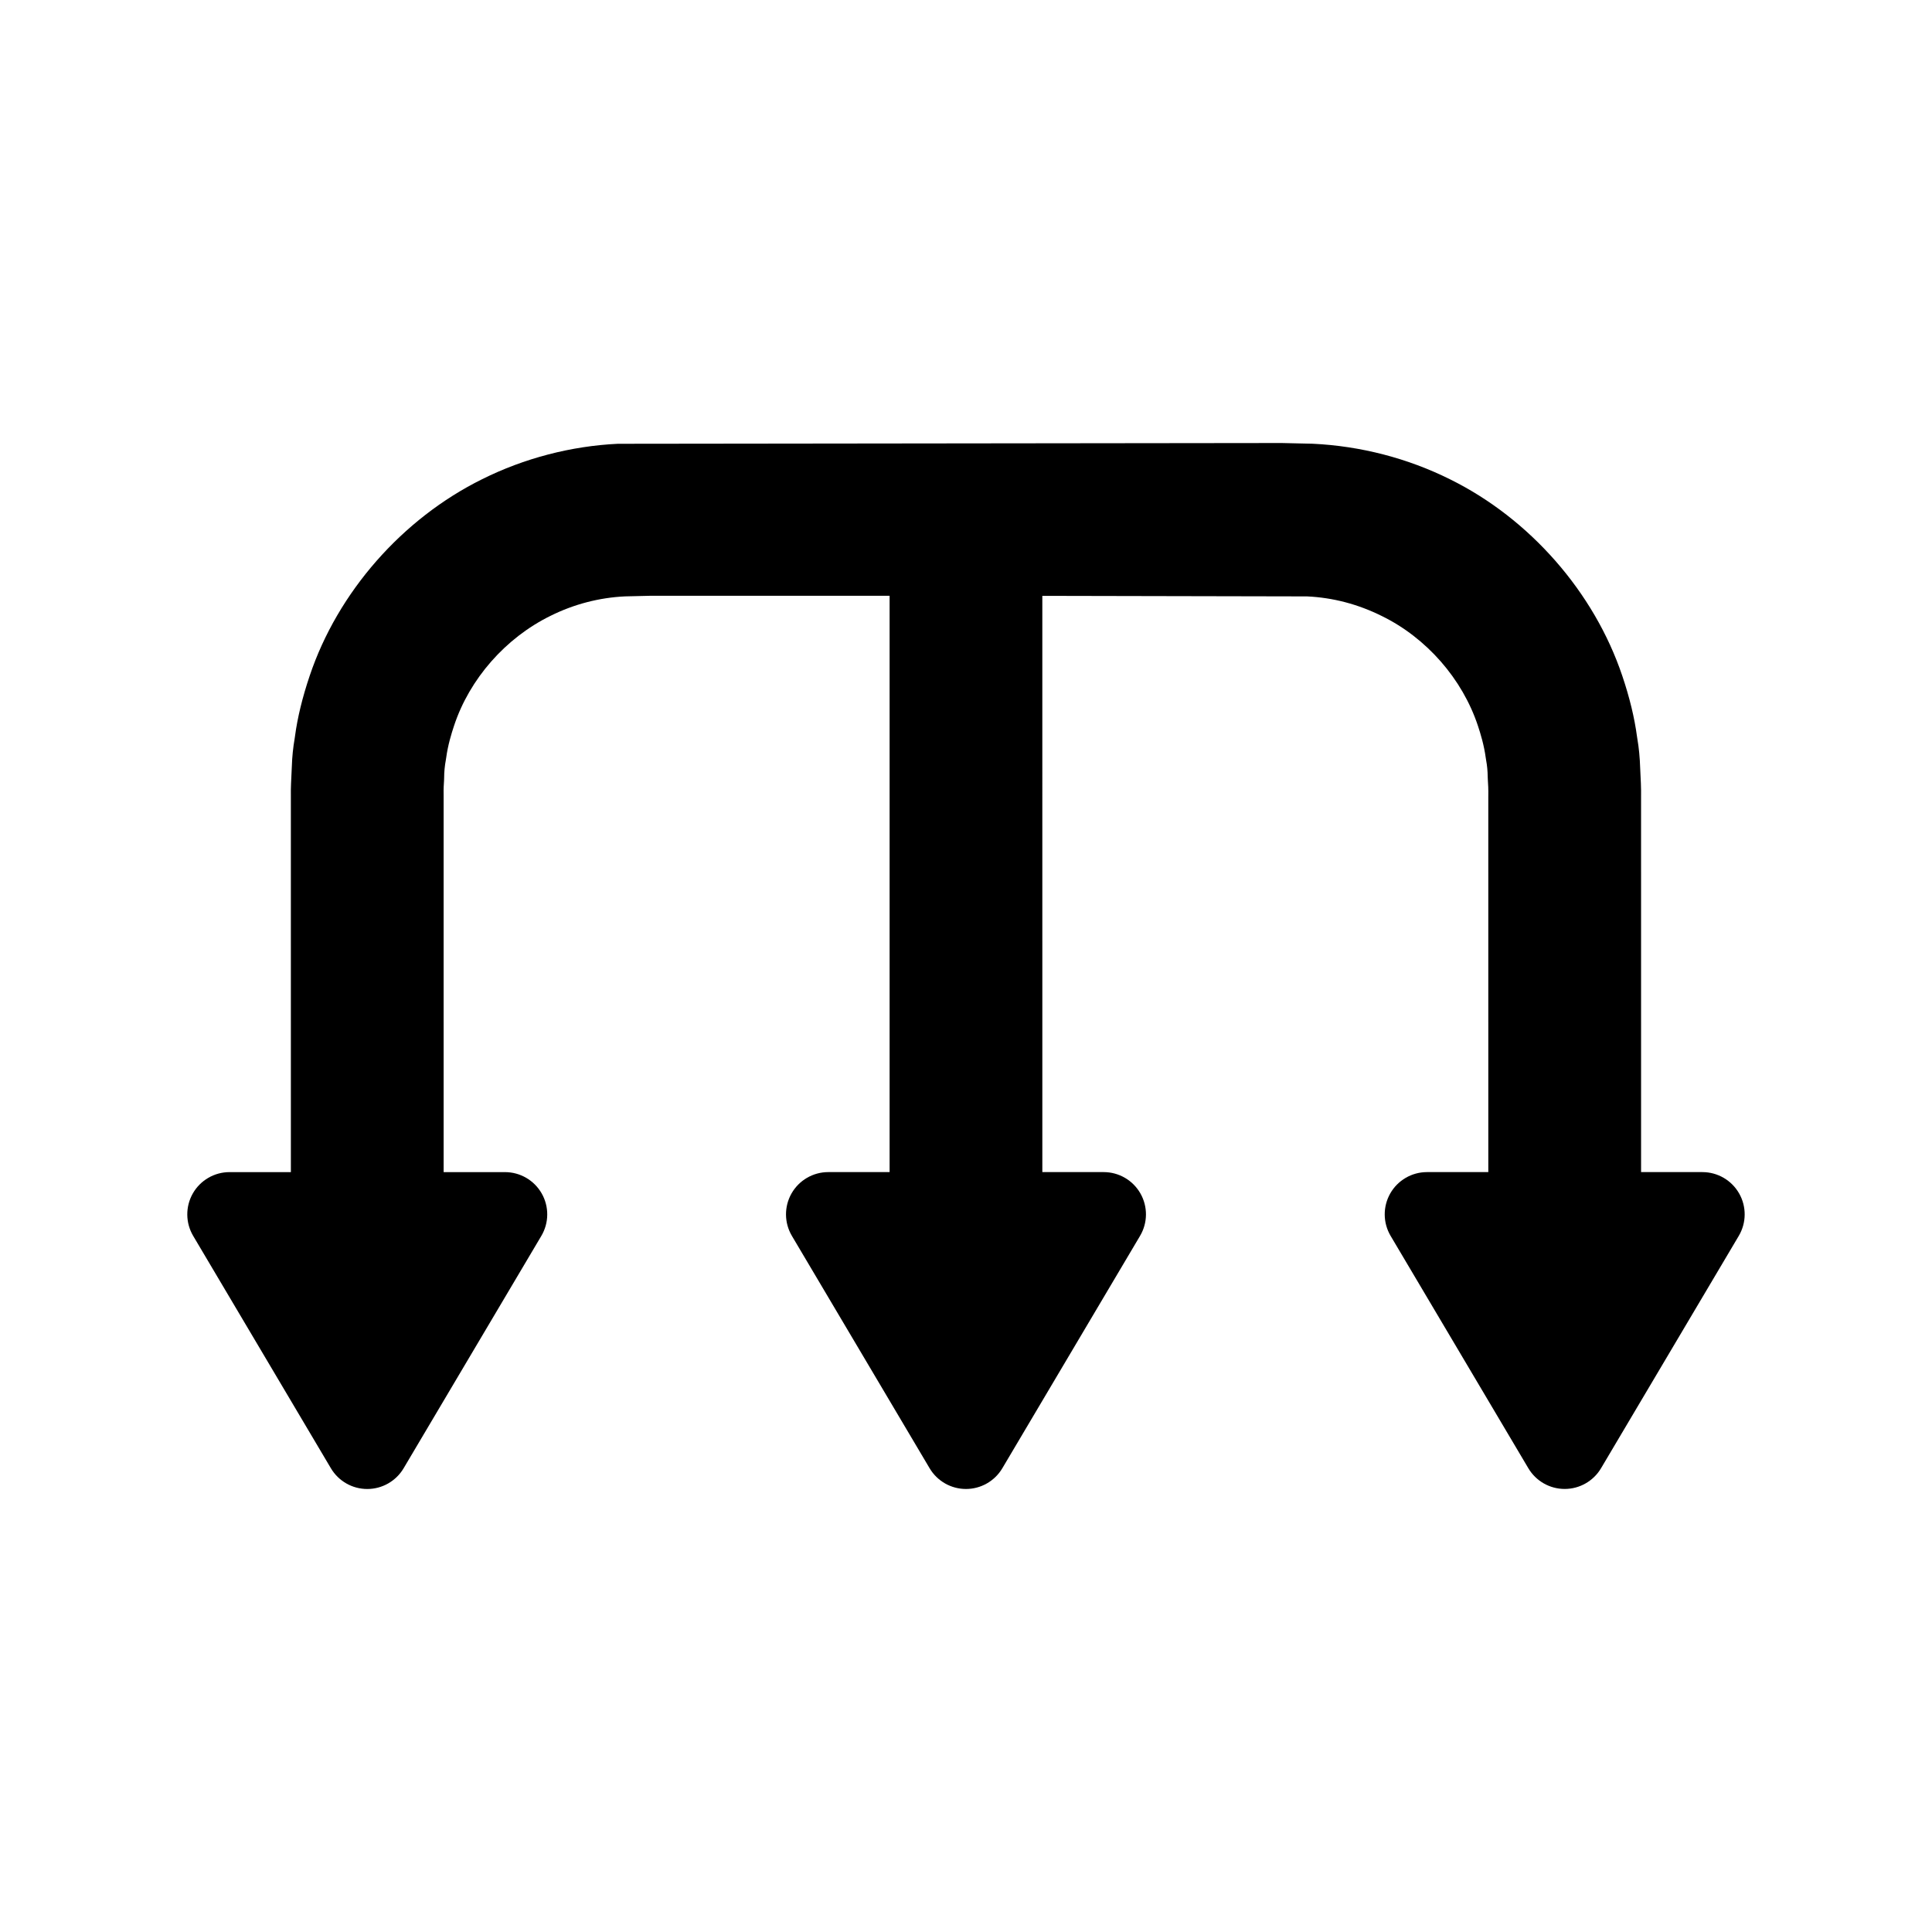 <?xml version="1.0" encoding="UTF-8"?>
<!-- Uploaded to: SVG Repo, www.svgrepo.com, Generator: SVG Repo Mixer Tools -->
<svg fill="#000000" width="800px" height="800px" version="1.1" viewBox="144 144 512 512" xmlns="http://www.w3.org/2000/svg">
 <path d="m595.16 454.62h-16.258l-0.004-99.465c0.043-2.059-0.09-4.902-0.227-7.438-0.098-3.016-0.348-5.582-0.742-7.832l-0.094-0.613c-0.664-5.019-1.98-10.453-3.902-16.137-7.453-22.191-24.531-41.68-45.648-52.109-11.184-5.574-23.691-8.836-36.445-9.434l-8.168-0.188-175.92 0.203c-12.402 0.586-24.844 3.836-35.945 9.367-21.195 10.469-38.293 29.953-45.73 52.098-1.938 5.731-3.258 11.18-3.891 15.973l-0.086 0.598c-0.43 2.445-0.688 5.016-0.758 7.414l-0.027 0.574c-0.148 2.922-0.27 5.606-0.234 6.781l0.004 100.21h-16.258c-4.023 0-7.734 2.16-9.727 5.652-1.988 3.496-1.953 7.789 0.094 11.25l36.5 61.586c2.016 3.402 5.676 5.488 9.633 5.488s7.613-2.086 9.633-5.488l36.5-61.586c2.051-3.461 2.086-7.754 0.094-11.25-1.992-3.492-5.703-5.652-9.727-5.652h-16.258l-0.004-99.938c-0.035-1.707 0.043-2.844 0.113-3.867 0.016-0.242 0.023-0.488 0.023-0.73 0.004-1.516 0.16-3.133 0.449-4.68 0.031-0.188 0.062-0.375 0.09-0.562 0.453-3.391 1.41-6.488 2.098-8.547 4.098-12.379 13.633-23.25 25.566-29.102 6.207-3.09 12.93-4.824 19.711-5.148l6.691-0.16h63.449v152.73h-16.262c-4.023 0-7.734 2.16-9.727 5.652-1.988 3.496-1.953 7.789 0.094 11.25l36.5 61.586c2.016 3.402 5.676 5.488 9.633 5.488s7.613-2.086 9.633-5.488l36.5-61.586c2.051-3.461 2.086-7.754 0.094-11.25-1.992-3.492-5.703-5.652-9.727-5.652h-16.262l-0.004-152.71 70.164 0.145c6.859 0.32 13.516 2.066 19.848 5.219 11.812 5.793 21.316 16.652 25.426 29.07 0.676 2.031 1.625 5.121 2.078 8.508 0.027 0.188 0.059 0.375 0.09 0.562 0.266 1.414 0.406 2.898 0.426 4.418 0.004 0.195 0.012 0.395 0.023 0.594 0.094 1.449 0.172 2.617 0.133 4.863l0.004 99.332h-16.258c-4.023 0-7.734 2.16-9.727 5.652-1.988 3.496-1.953 7.789 0.094 11.25l36.5 61.578c2.016 3.402 5.676 5.488 9.633 5.488s7.613-2.086 9.633-5.488l36.5-61.578c2.051-3.461 2.086-7.754 0.094-11.25-1.996-3.492-5.707-5.652-9.73-5.652z"/>
</svg>